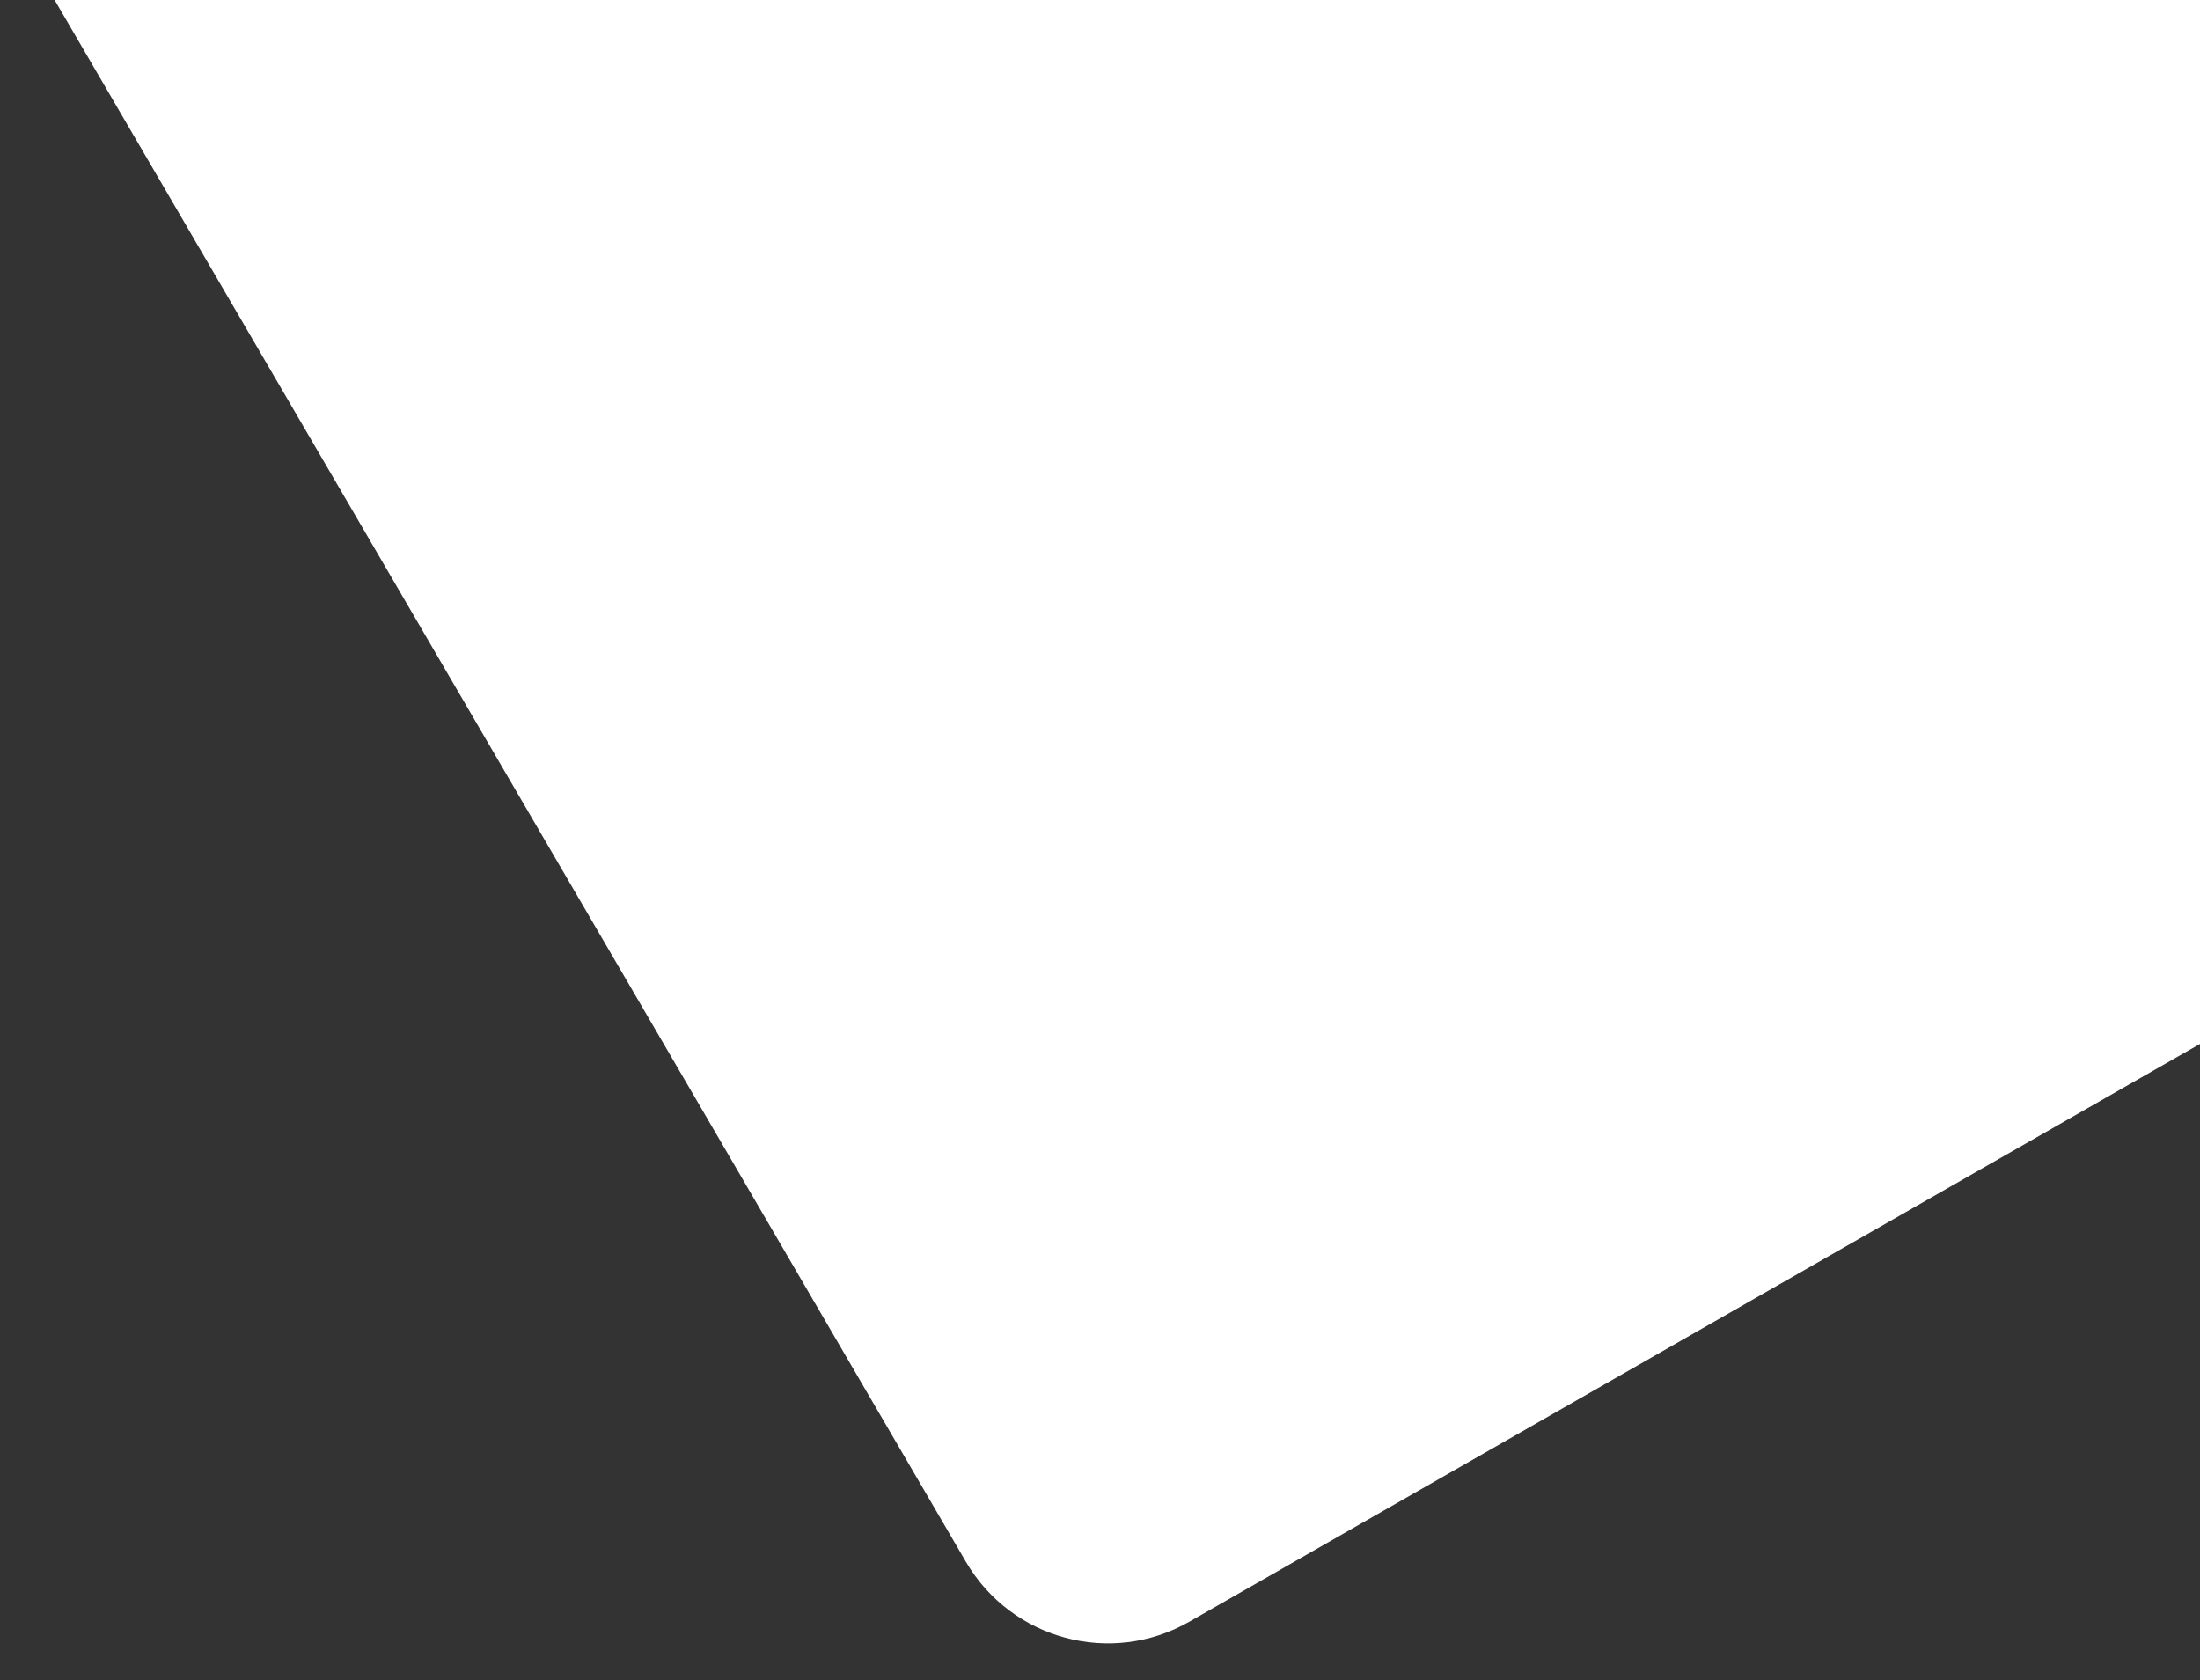 <svg xmlns="http://www.w3.org/2000/svg" width="644.5" height="492.168"><rect width="100%" height="100%" fill="#333333" stroke="none"/><path fill="#fff" d="M16 .001l266.972 457.521c13.334 22.799 42.583 30.686 65.524 17.491l317.297-181.375V0L16 .001z"/></svg>